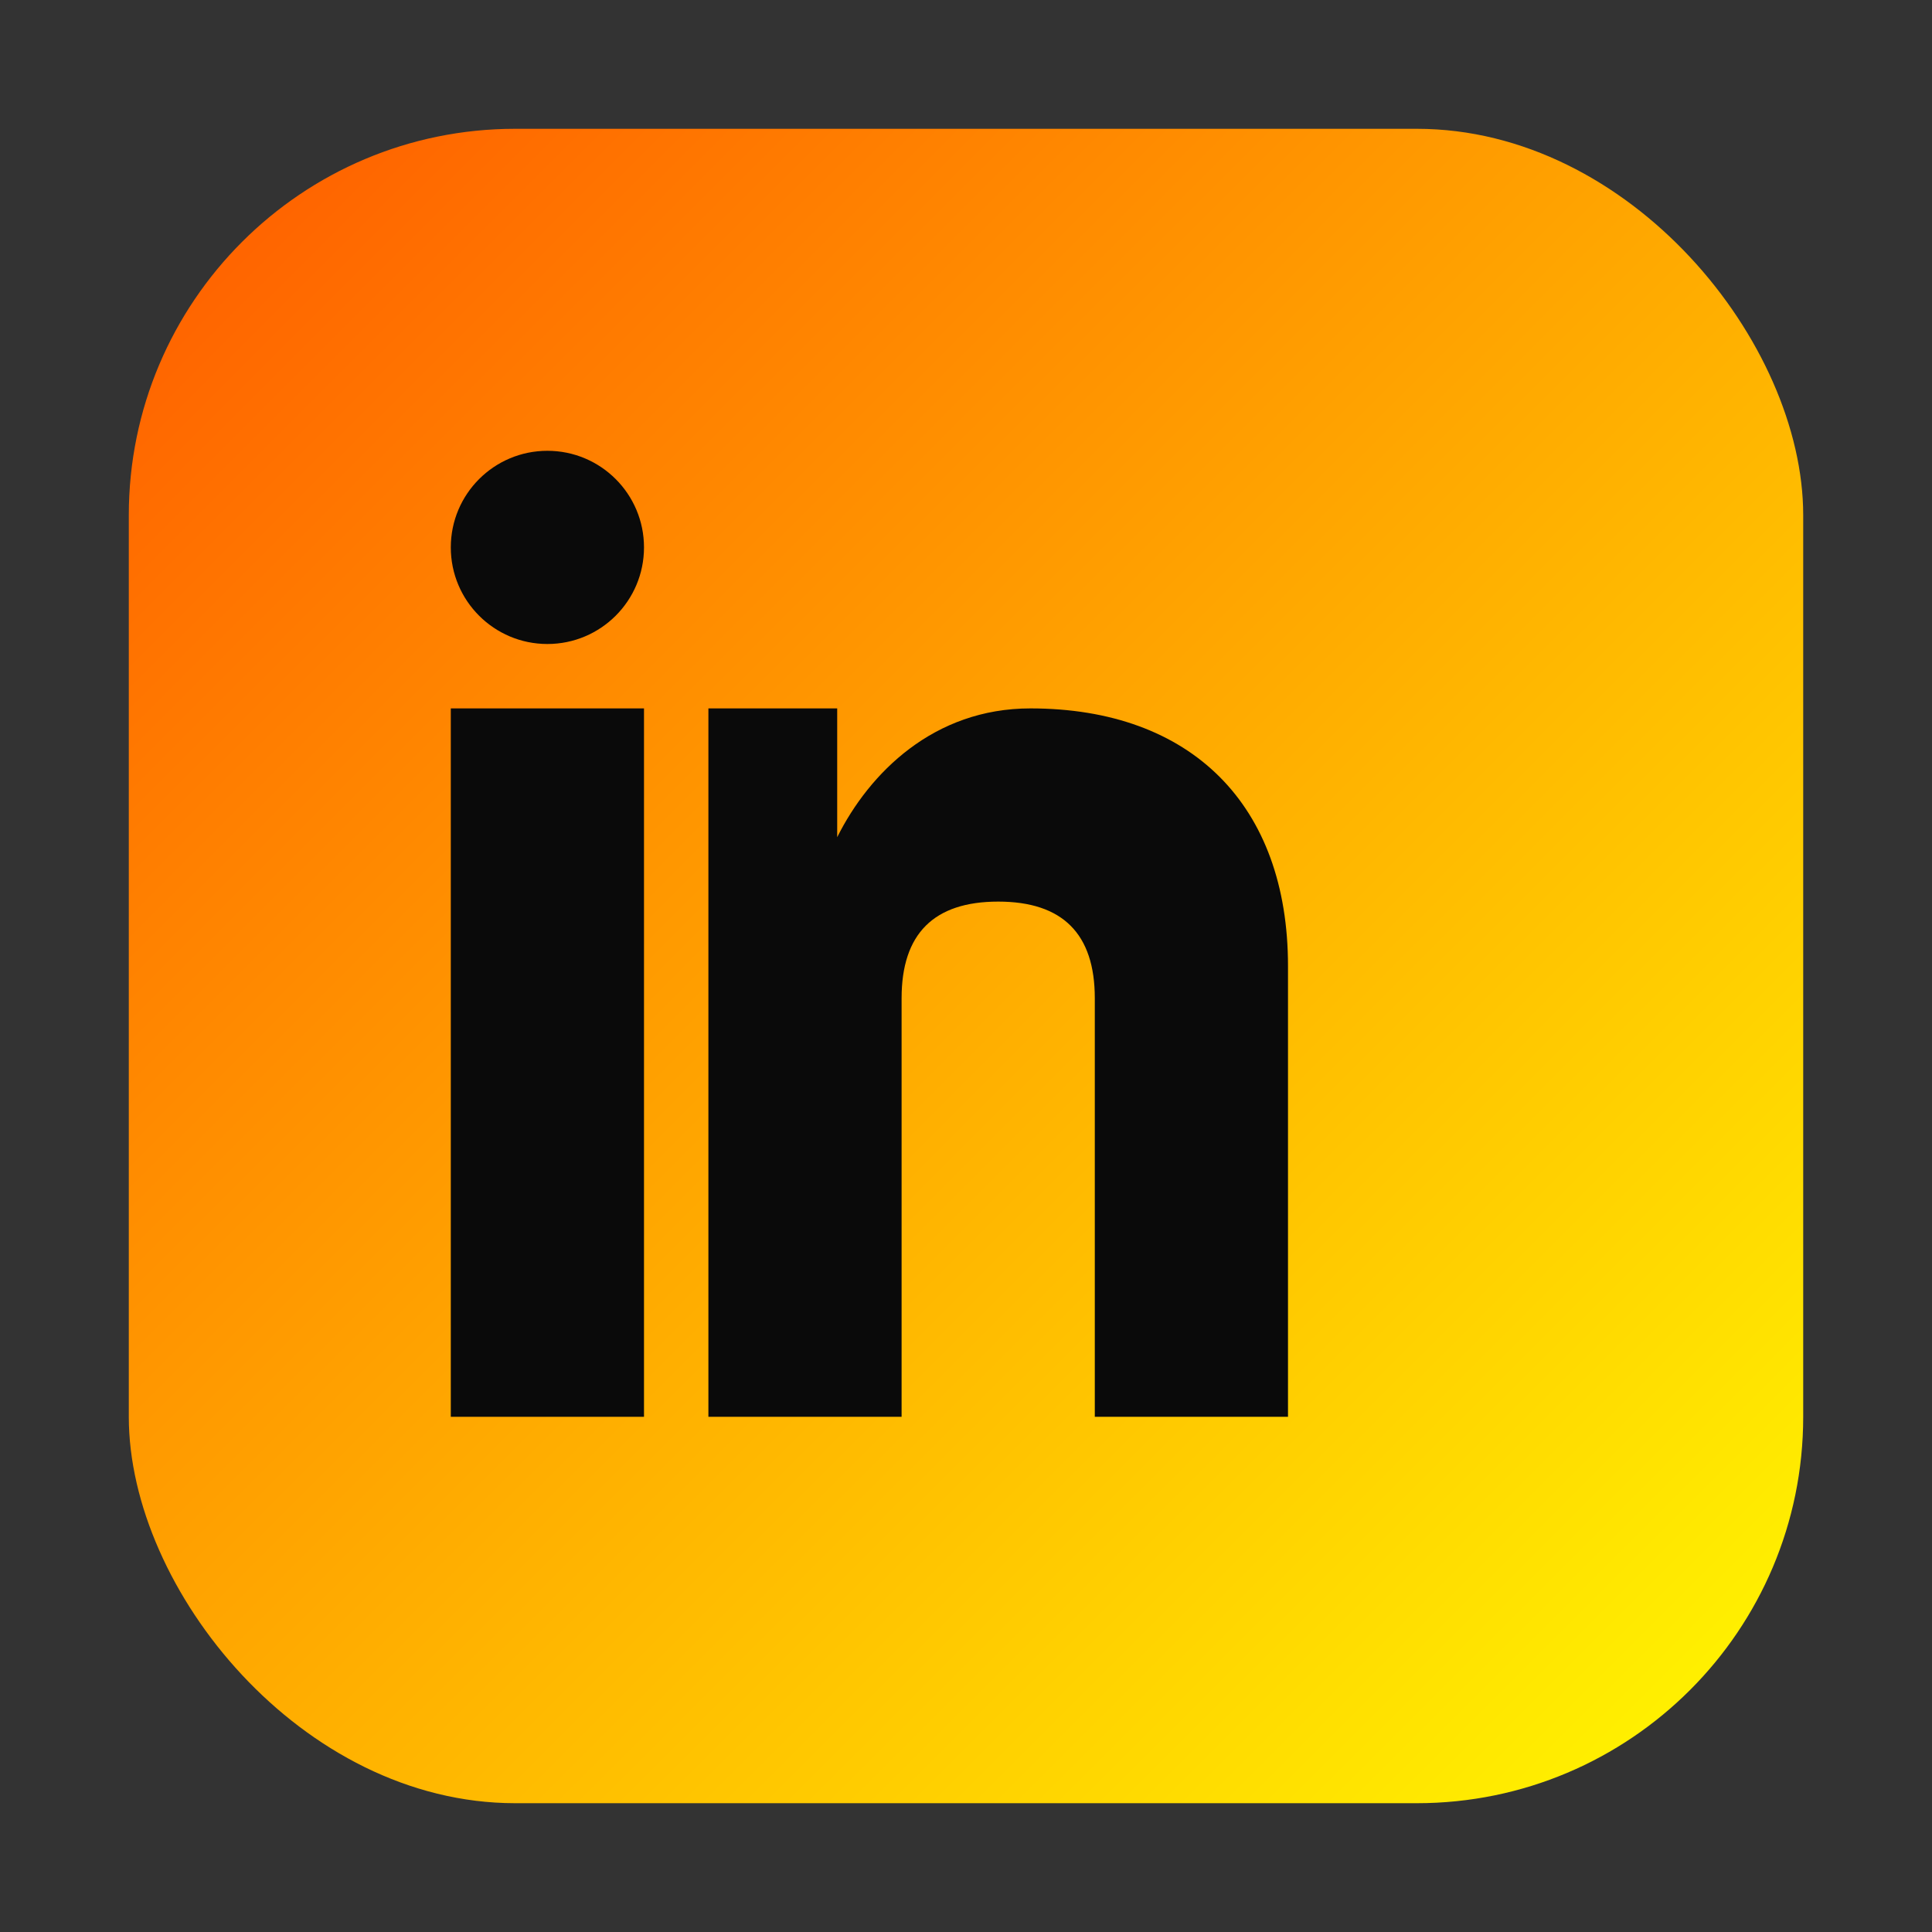 <svg width="30" height="30" viewBox="0 0 30 30" fill="none" xmlns="http://www.w3.org/2000/svg">
  <rect x="0" y="0" width="30" height="30" fill="#333333" stroke="none"/>
  <defs>
    <linearGradient id="linkedin-grad" x1="0%" y1="0%" x2="100%" y2="100%">
      <stop offset="0%" style="stop-color:#ff5900"/>
      <stop offset="100%" style="stop-color:#fffb00"/>
    </linearGradient>
  </defs>
  <rect x="2" y="2" width="26" height="26" rx="6" fill="url(#linkedin-grad)"/>
  <rect x="7" y="11" width="3" height="11" fill="#0a0a0a"/>
  <circle cx="8.5" cy="8.5" r="1.5" fill="#0a0a0a"/>
  <path d="M13 11 L13 13 C13.5 12 14.5 11 16 11 C18.5 11 20 12.5 20 15 L20 22 L17 22 L17 15.5 C17 14.5 16.5 14 15.5 14 C14.5 14 14 14.5 14 15.5 L14 22 L11 22 L11 11 L13 11 Z" fill="#0a0a0a"/>
</svg>
